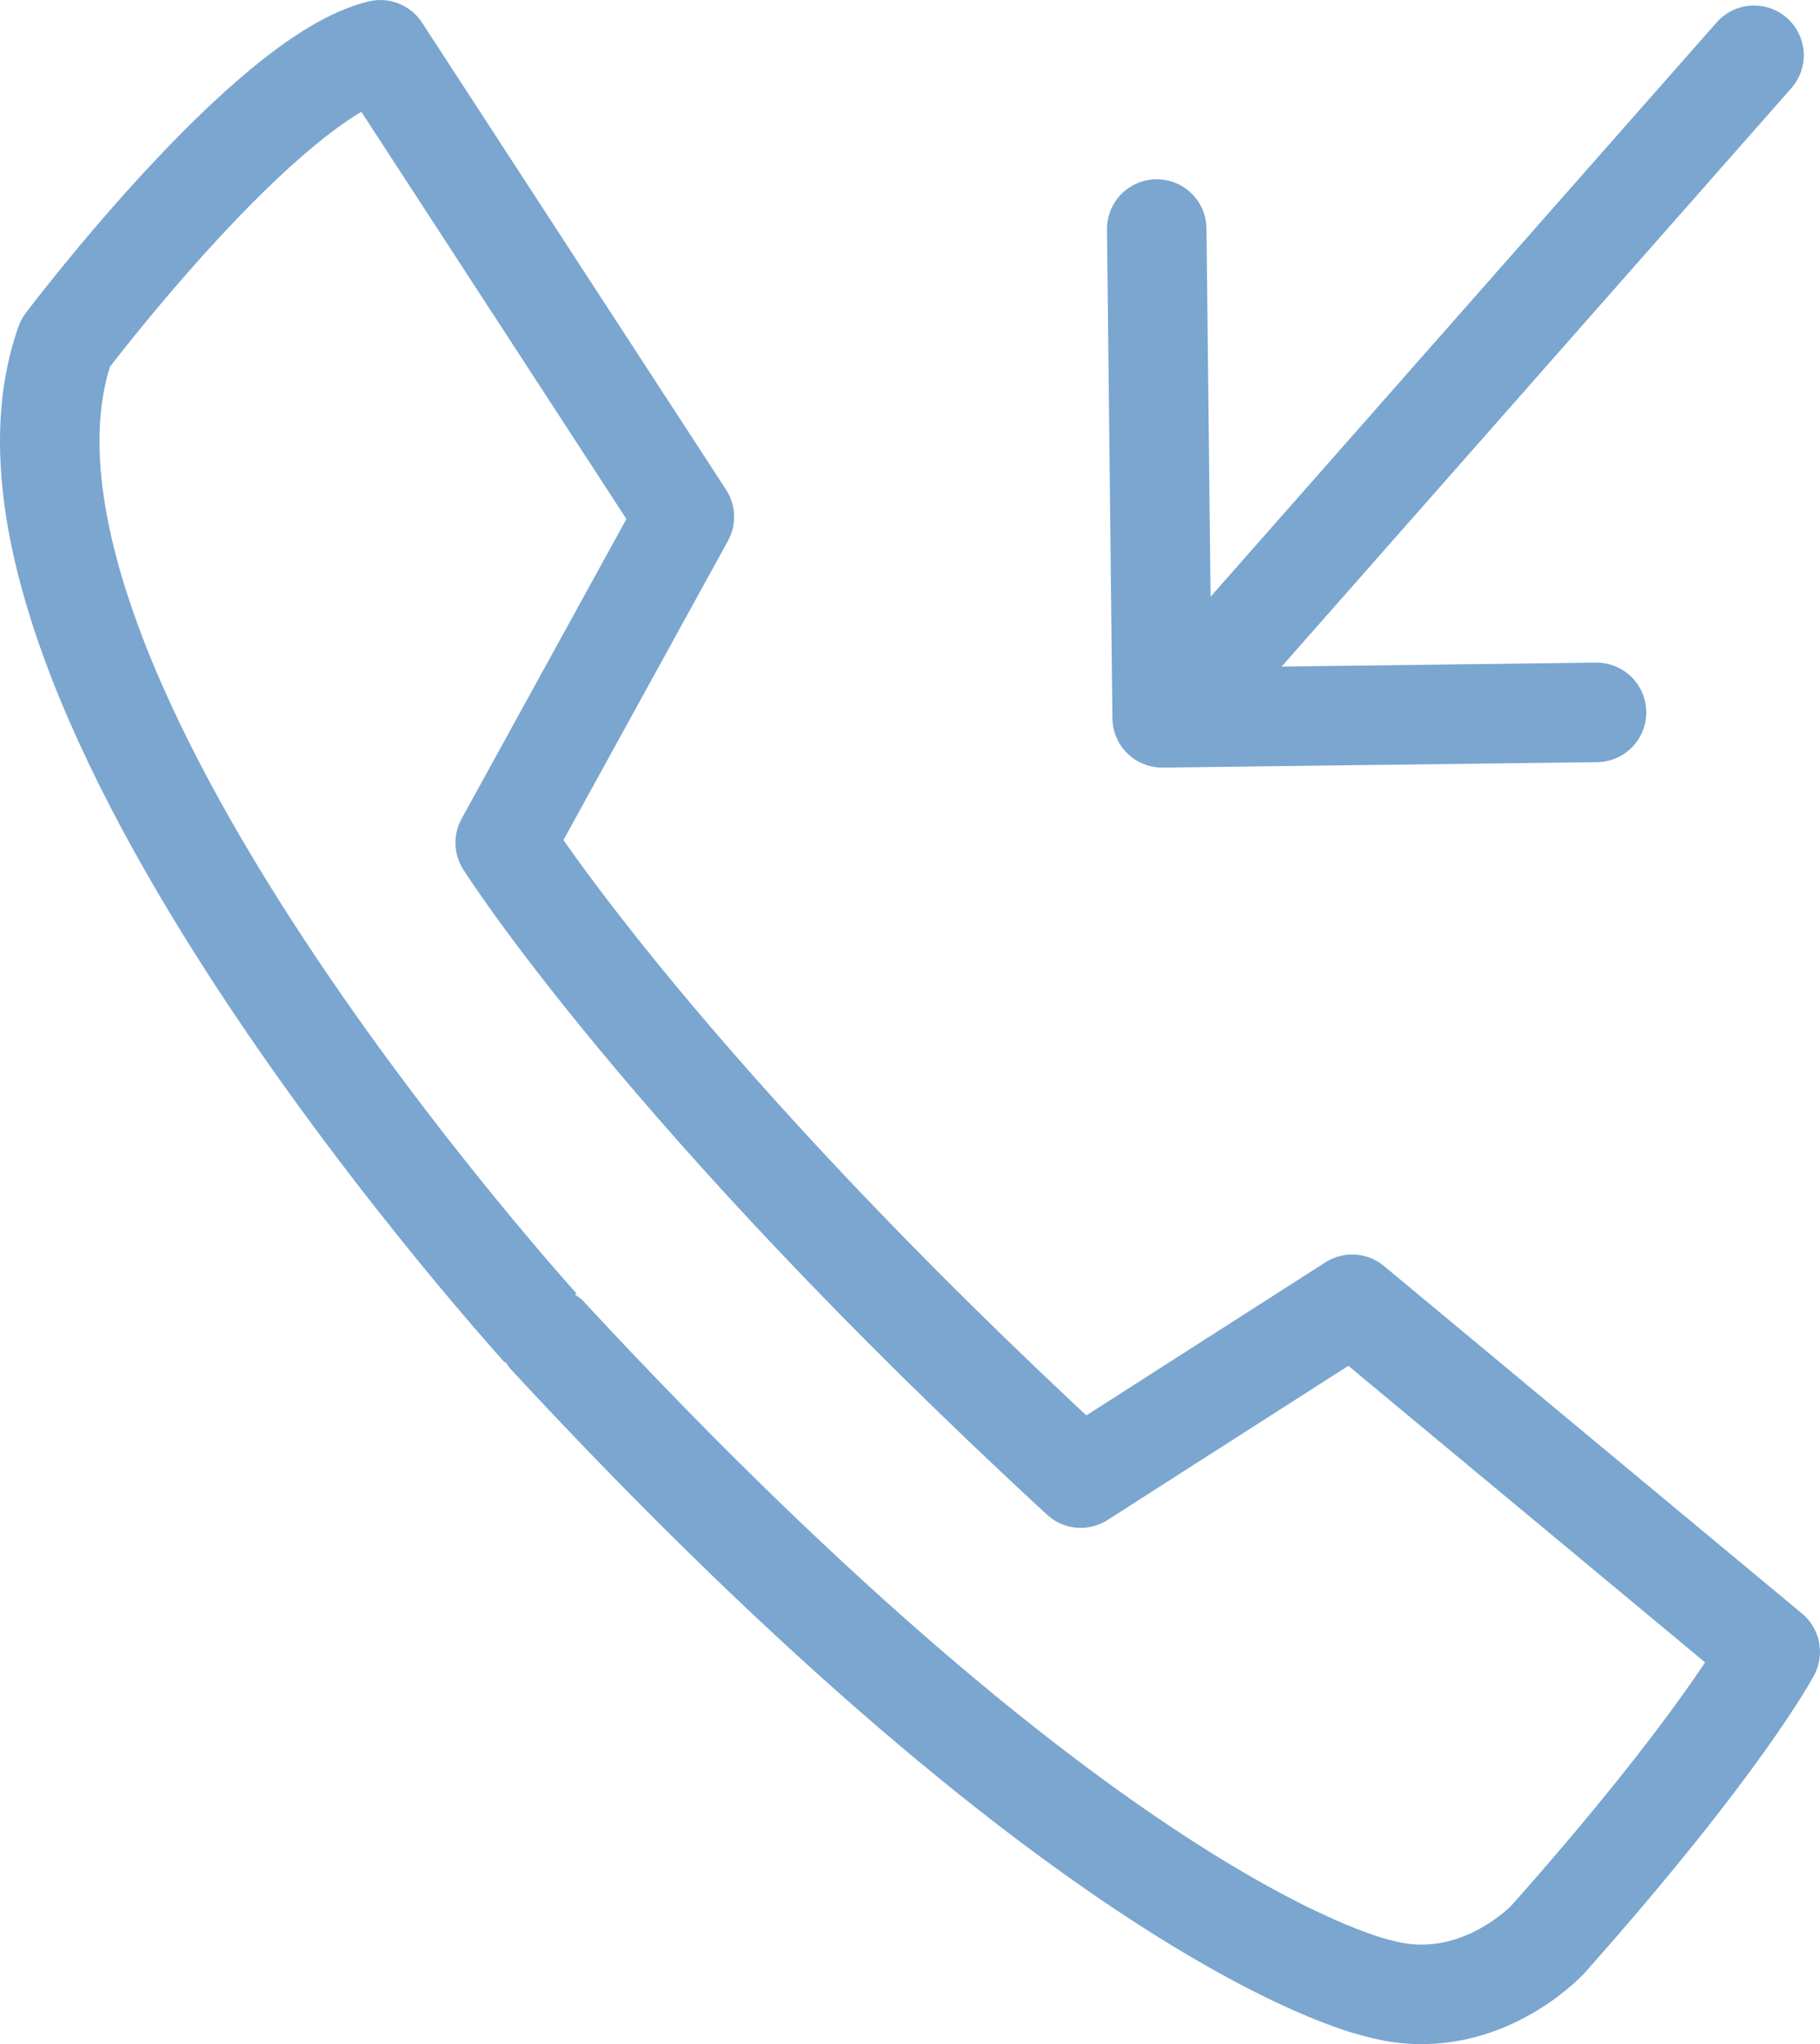 <?xml version="1.0" encoding="utf-8"?>
<!-- Generator: Adobe Illustrator 17.0.0, SVG Export Plug-In . SVG Version: 6.00 Build 0)  -->
<!DOCTYPE svg PUBLIC "-//W3C//DTD SVG 1.1//EN" "http://www.w3.org/Graphics/SVG/1.1/DTD/svg11.dtd">
<svg version="1.1" id="Layer_1" xmlns="http://www.w3.org/2000/svg" xmlns:xlink="http://www.w3.org/1999/xlink" x="0px" y="0px"
	 width="29.213px" height="32.803px" viewBox="6.019 5.574 29.213 32.803" enable-background="new 6.019 5.574 29.213 32.803"
	 xml:space="preserve">
<g>
	
		<path fill="none" stroke="#7AA6D0" stroke-width="1.597" stroke-linecap="round" stroke-linejoin="round" stroke-miterlimit="10" d="
		M7.069,11.079c0,0,3.224-4.27,5.055-4.706l4.88,7.495l-2.876,5.229c0,0,2.527,4.009,9.238,10.196l4.357-2.789l6.71,5.577
		c0,0-0.784,1.482-3.573,4.619c0,0-1.133,1.22-2.702,0.784c0,0-4.445-0.871-13.334-10.458C14.826,27.028,5.152,16.483,7.069,11.079z
		"/>
	
		<polyline fill="none" stroke="#7AA6D0" stroke-width="1.597" stroke-linecap="round" stroke-linejoin="round" stroke-miterlimit="10" points="
		24.586,9.249 24.673,17.093 31.645,17.006 	"/>
	
		<line fill="none" stroke="#7AA6D0" stroke-width="1.597" stroke-linecap="round" stroke-linejoin="round" stroke-miterlimit="10" x1="34.173" y1="6.461" x2="25.109" y2="16.744"/>
</g>
</svg>
